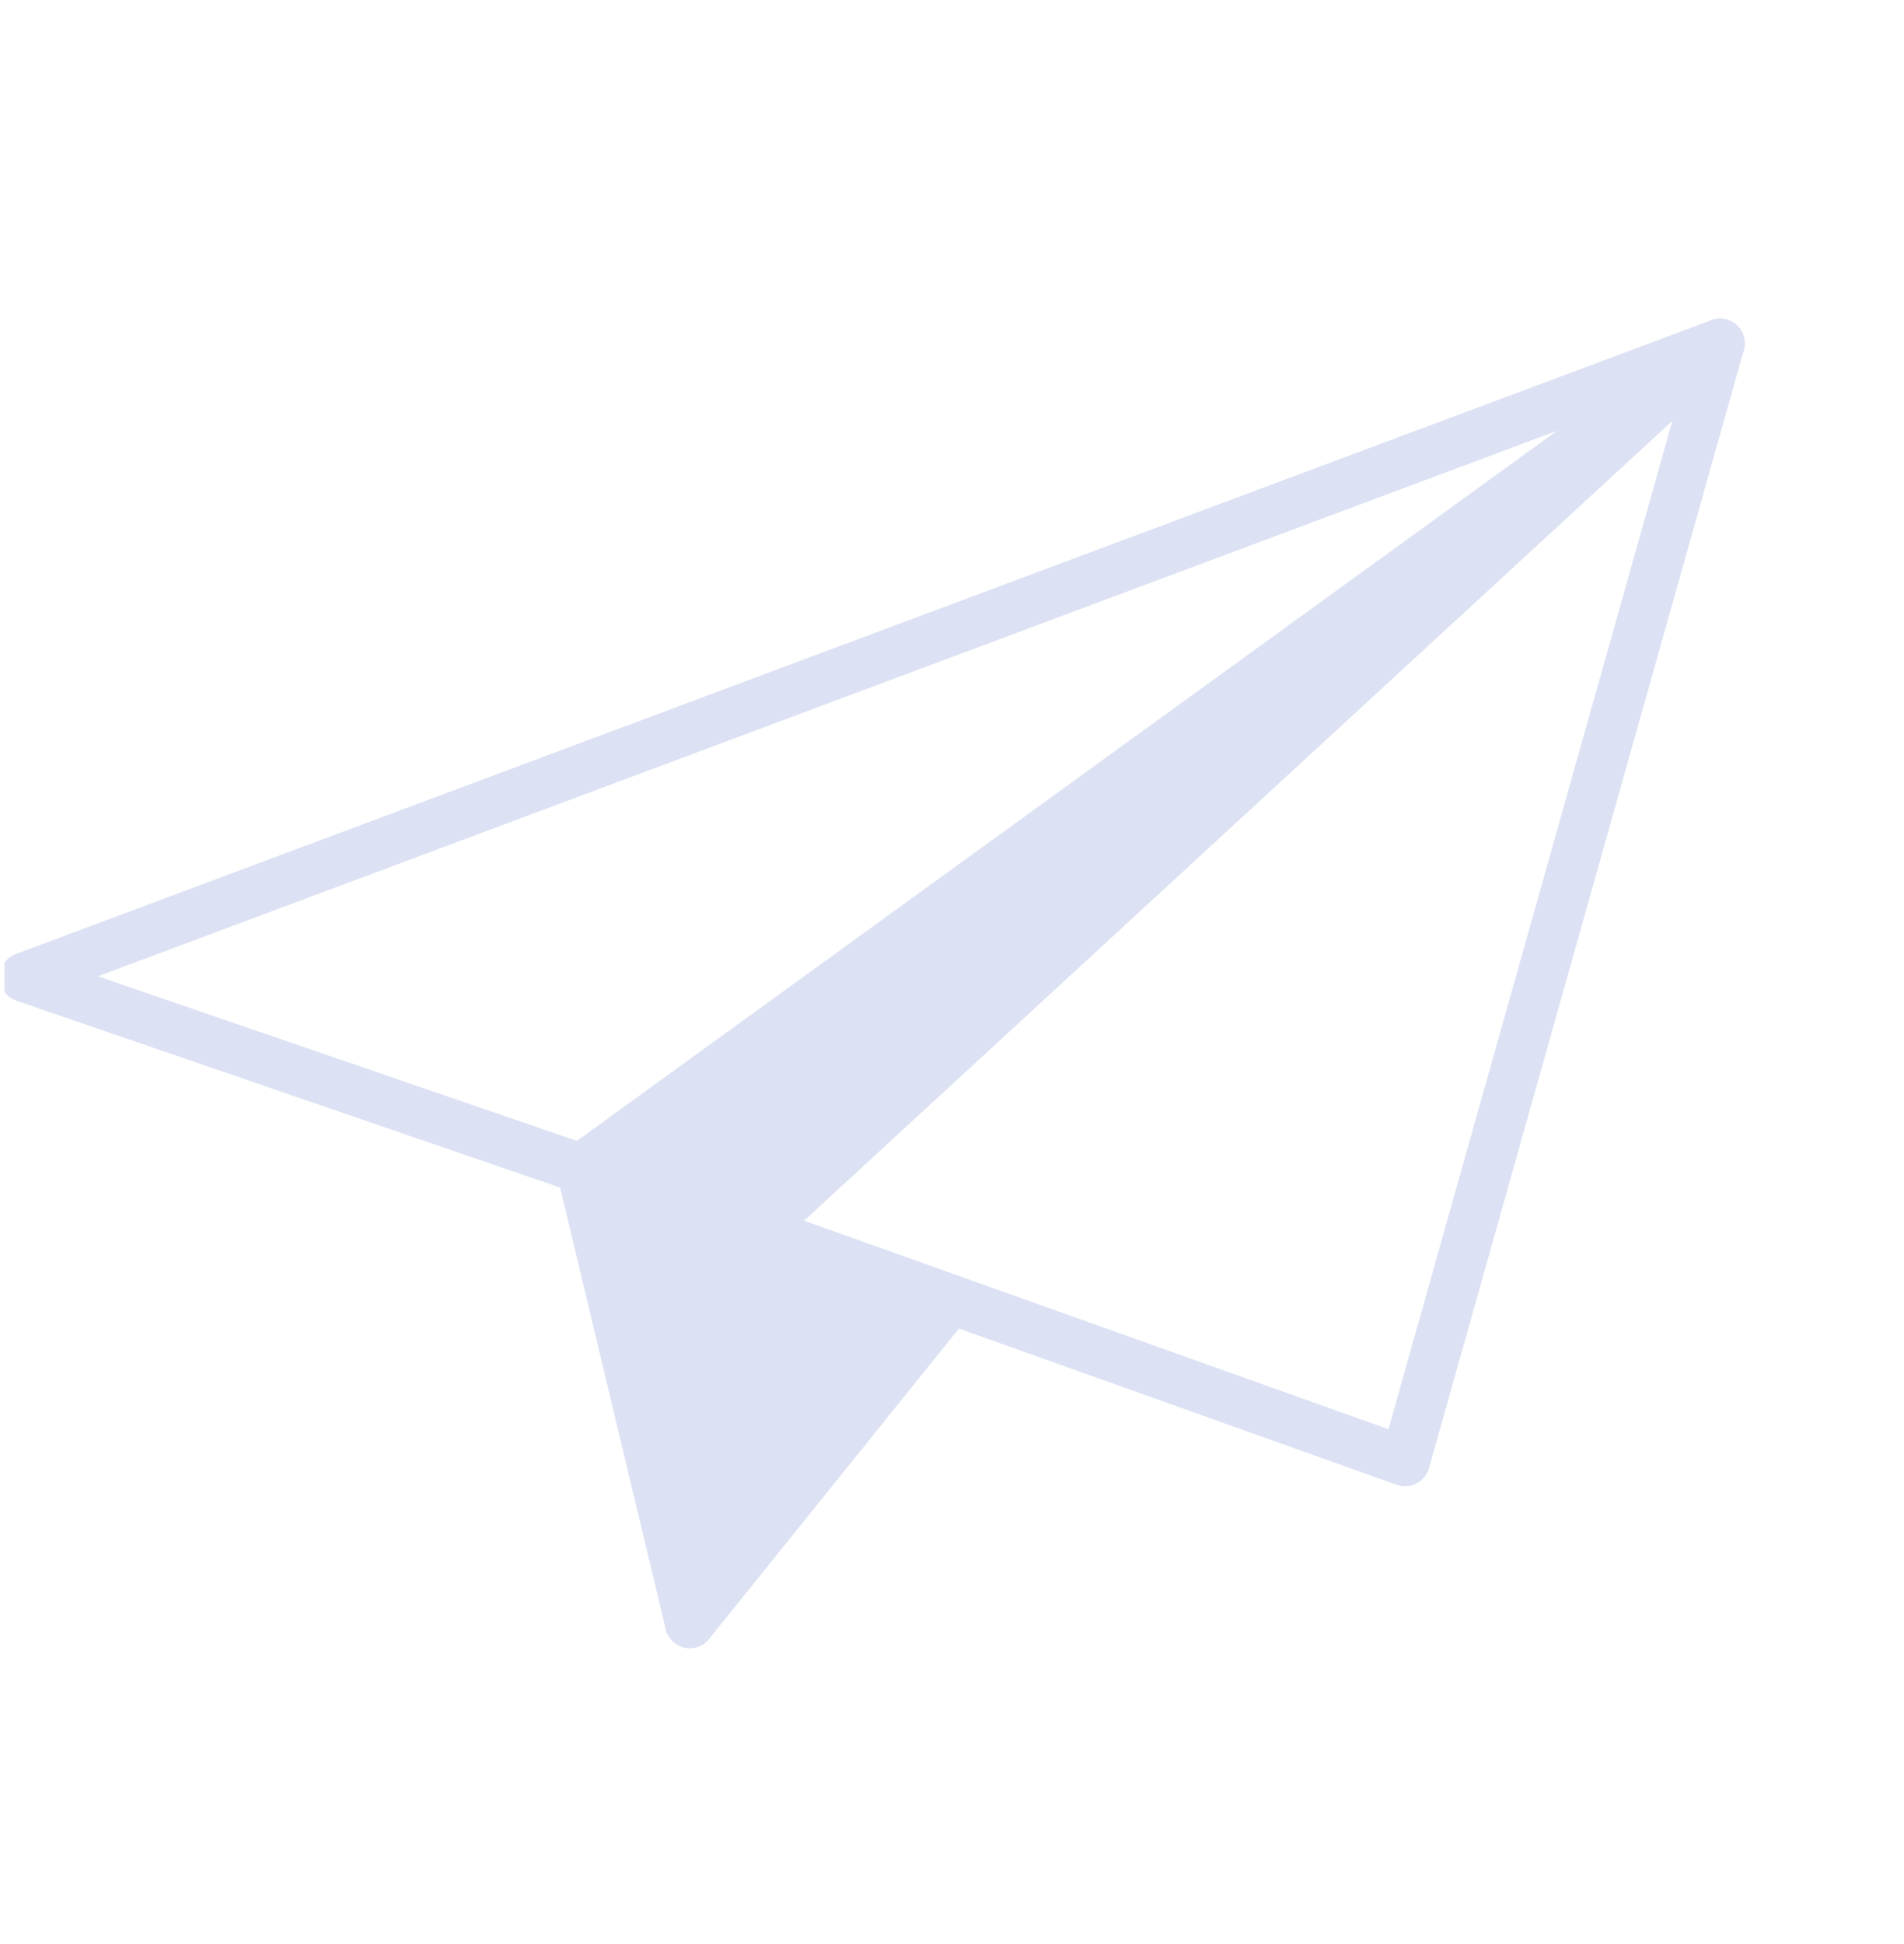 <svg width="48" height="49" viewBox="0 0 48 49" fill="none" xmlns="http://www.w3.org/2000/svg">
<g clip-path="url(#clip0_337_571)">
<path class="icon-contact-fill" d="M17.503 40.646L18.967 30.827L23.847 32.791L17.503 40.646Z" fill="#DCE2F3"/>
<path class="icon-contact-stroke" d="M14.648 29.453L0.617 24.632L43.359 8.657L35.423 36.836L19.089 31.009" stroke="#DCE2F3" stroke-width="1.25" stroke-linecap="round" stroke-linejoin="round"/>
<path class="icon-contact-stroke" d="M43.359 8.656L14.648 29.452" stroke="#DCE2F3" stroke-width="1.25" stroke-linecap="round" stroke-linejoin="round"/>
<path class="icon-contact-stroke" d="M43.358 8.656L19.088 31.008" stroke="#DCE2F3" stroke-width="1.25" stroke-linecap="round" stroke-linejoin="round"/>
<path class="icon-contact-stroke" d="M14.648 29.452L17.39 40.916L19.089 31.008" stroke="#DCE2F3" stroke-width="1.25" stroke-linecap="round" stroke-linejoin="round"/>
<path class="icon-contact-fill" d="M14.6 29.773L17.155 40.402L19.02 31.04L41.02 10.459L14.6 29.773Z" fill="#DCE2F3"/>
<path class="icon-contact-stroke" d="M17.391 40.916L23.921 32.805" stroke="#DCE2F3" stroke-width="1.25" stroke-linecap="round" stroke-linejoin="round"/>
</g>
<defs>
<clipPath id="clip0_337_571">
<rect width="47.754" height="47.754" fill="white" transform="translate(0.111 0.697)"/>
</clipPath>
</defs>
</svg>
